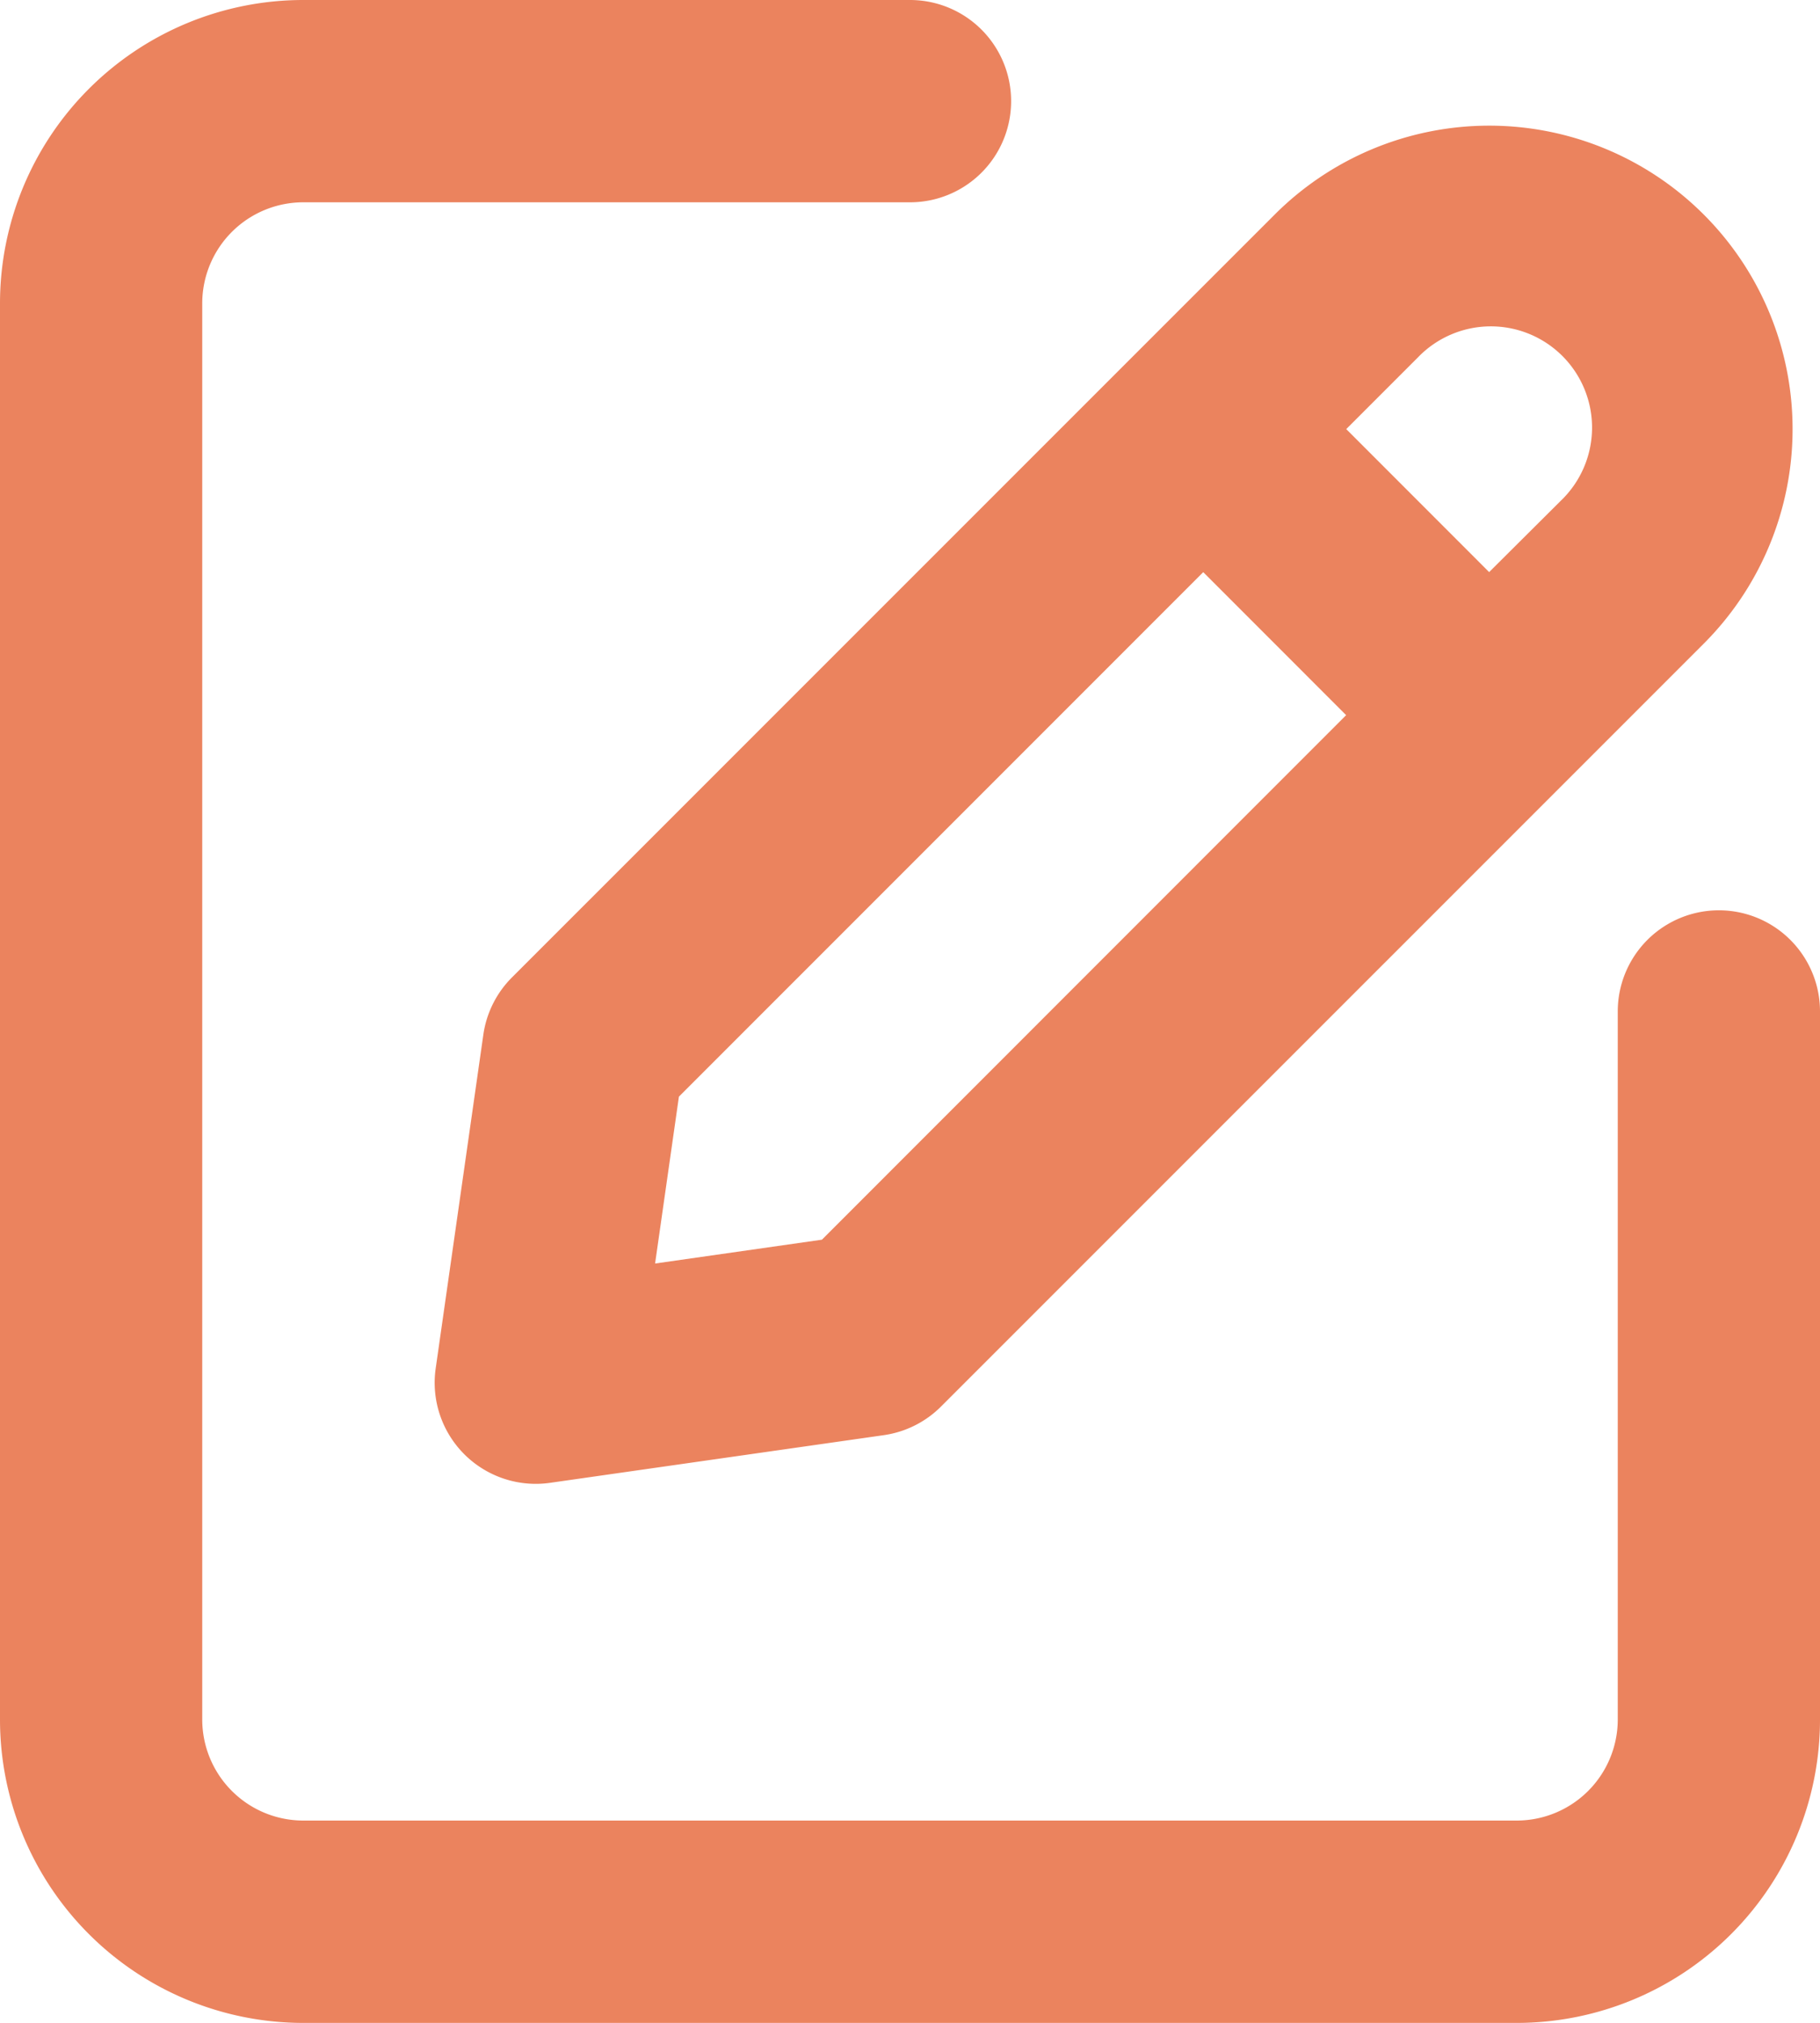 <?xml version="1.0" encoding="UTF-8" standalone="no"?>
<svg
   width="33"
   height="36.668"
   viewBox="0 0 33 36.668"
   version="1.1"
   id="svg1"
   xmlns="http://www.w3.org/2000/svg"
   xmlns:svg="http://www.w3.org/2000/svg">
  <defs
     id="defs1" />
  <g
     id="Group_254"
     data-name="Group 254"
     transform="translate(-70.465,-69.135)">
    <g
       id="Group_194"
       data-name="Group 194"
       transform="translate(70.465,69.135)">
      <path
         id="Rectangle_193_Stroke_"
         data-name="Rectangle 193 (Stroke)"
         d="M 5.5,3.667 A 1.833,1.833 0 0 0 3.667,5.5 V 31.168 A 1.833,1.833 0 0 0 5.5,33 h 22 a 1.833,1.833 0 0 0 1.833,-1.833 V 18.334 a 1.833,1.833 0 0 1 3.667,0 v 12.834 a 5.5,5.5 0 0 1 -5.5,5.5 H 5.5 A 5.5,5.5 0 0 1 0,31.168 V 5.5 A 5.5,5.5 0 0 1 5.5,0 h 11 a 1.833,1.833 0 0 1 0,3.667 z"
         fill="#eb835e" />
      <path
         id="Union"
         d="m 1.4,15.439 a 1.833,1.833 0 0 0 -0.519,1.037 l -0.864,6.05 A 1.833,1.833 0 0 0 2.093,24.6 l 6.05,-0.864 A 1.833,1.833 0 0 0 9.18,23.217 L 23.009,9.389 A 5.5,5.5 0 1 0 15.23,1.611 Z M 16.525,10.685 7.02,20.193 3.995,20.625 4.427,17.6 13.934,8.093 Z M 19.118,8.092 16.527,5.5 l 1.3,-1.3 a 1.835,1.835 0 1 1 2.589,2.6 z"
         transform="translate(7.883,2.278)"
         fill="#eb835e" />
    </g>
  </g>
</svg>
